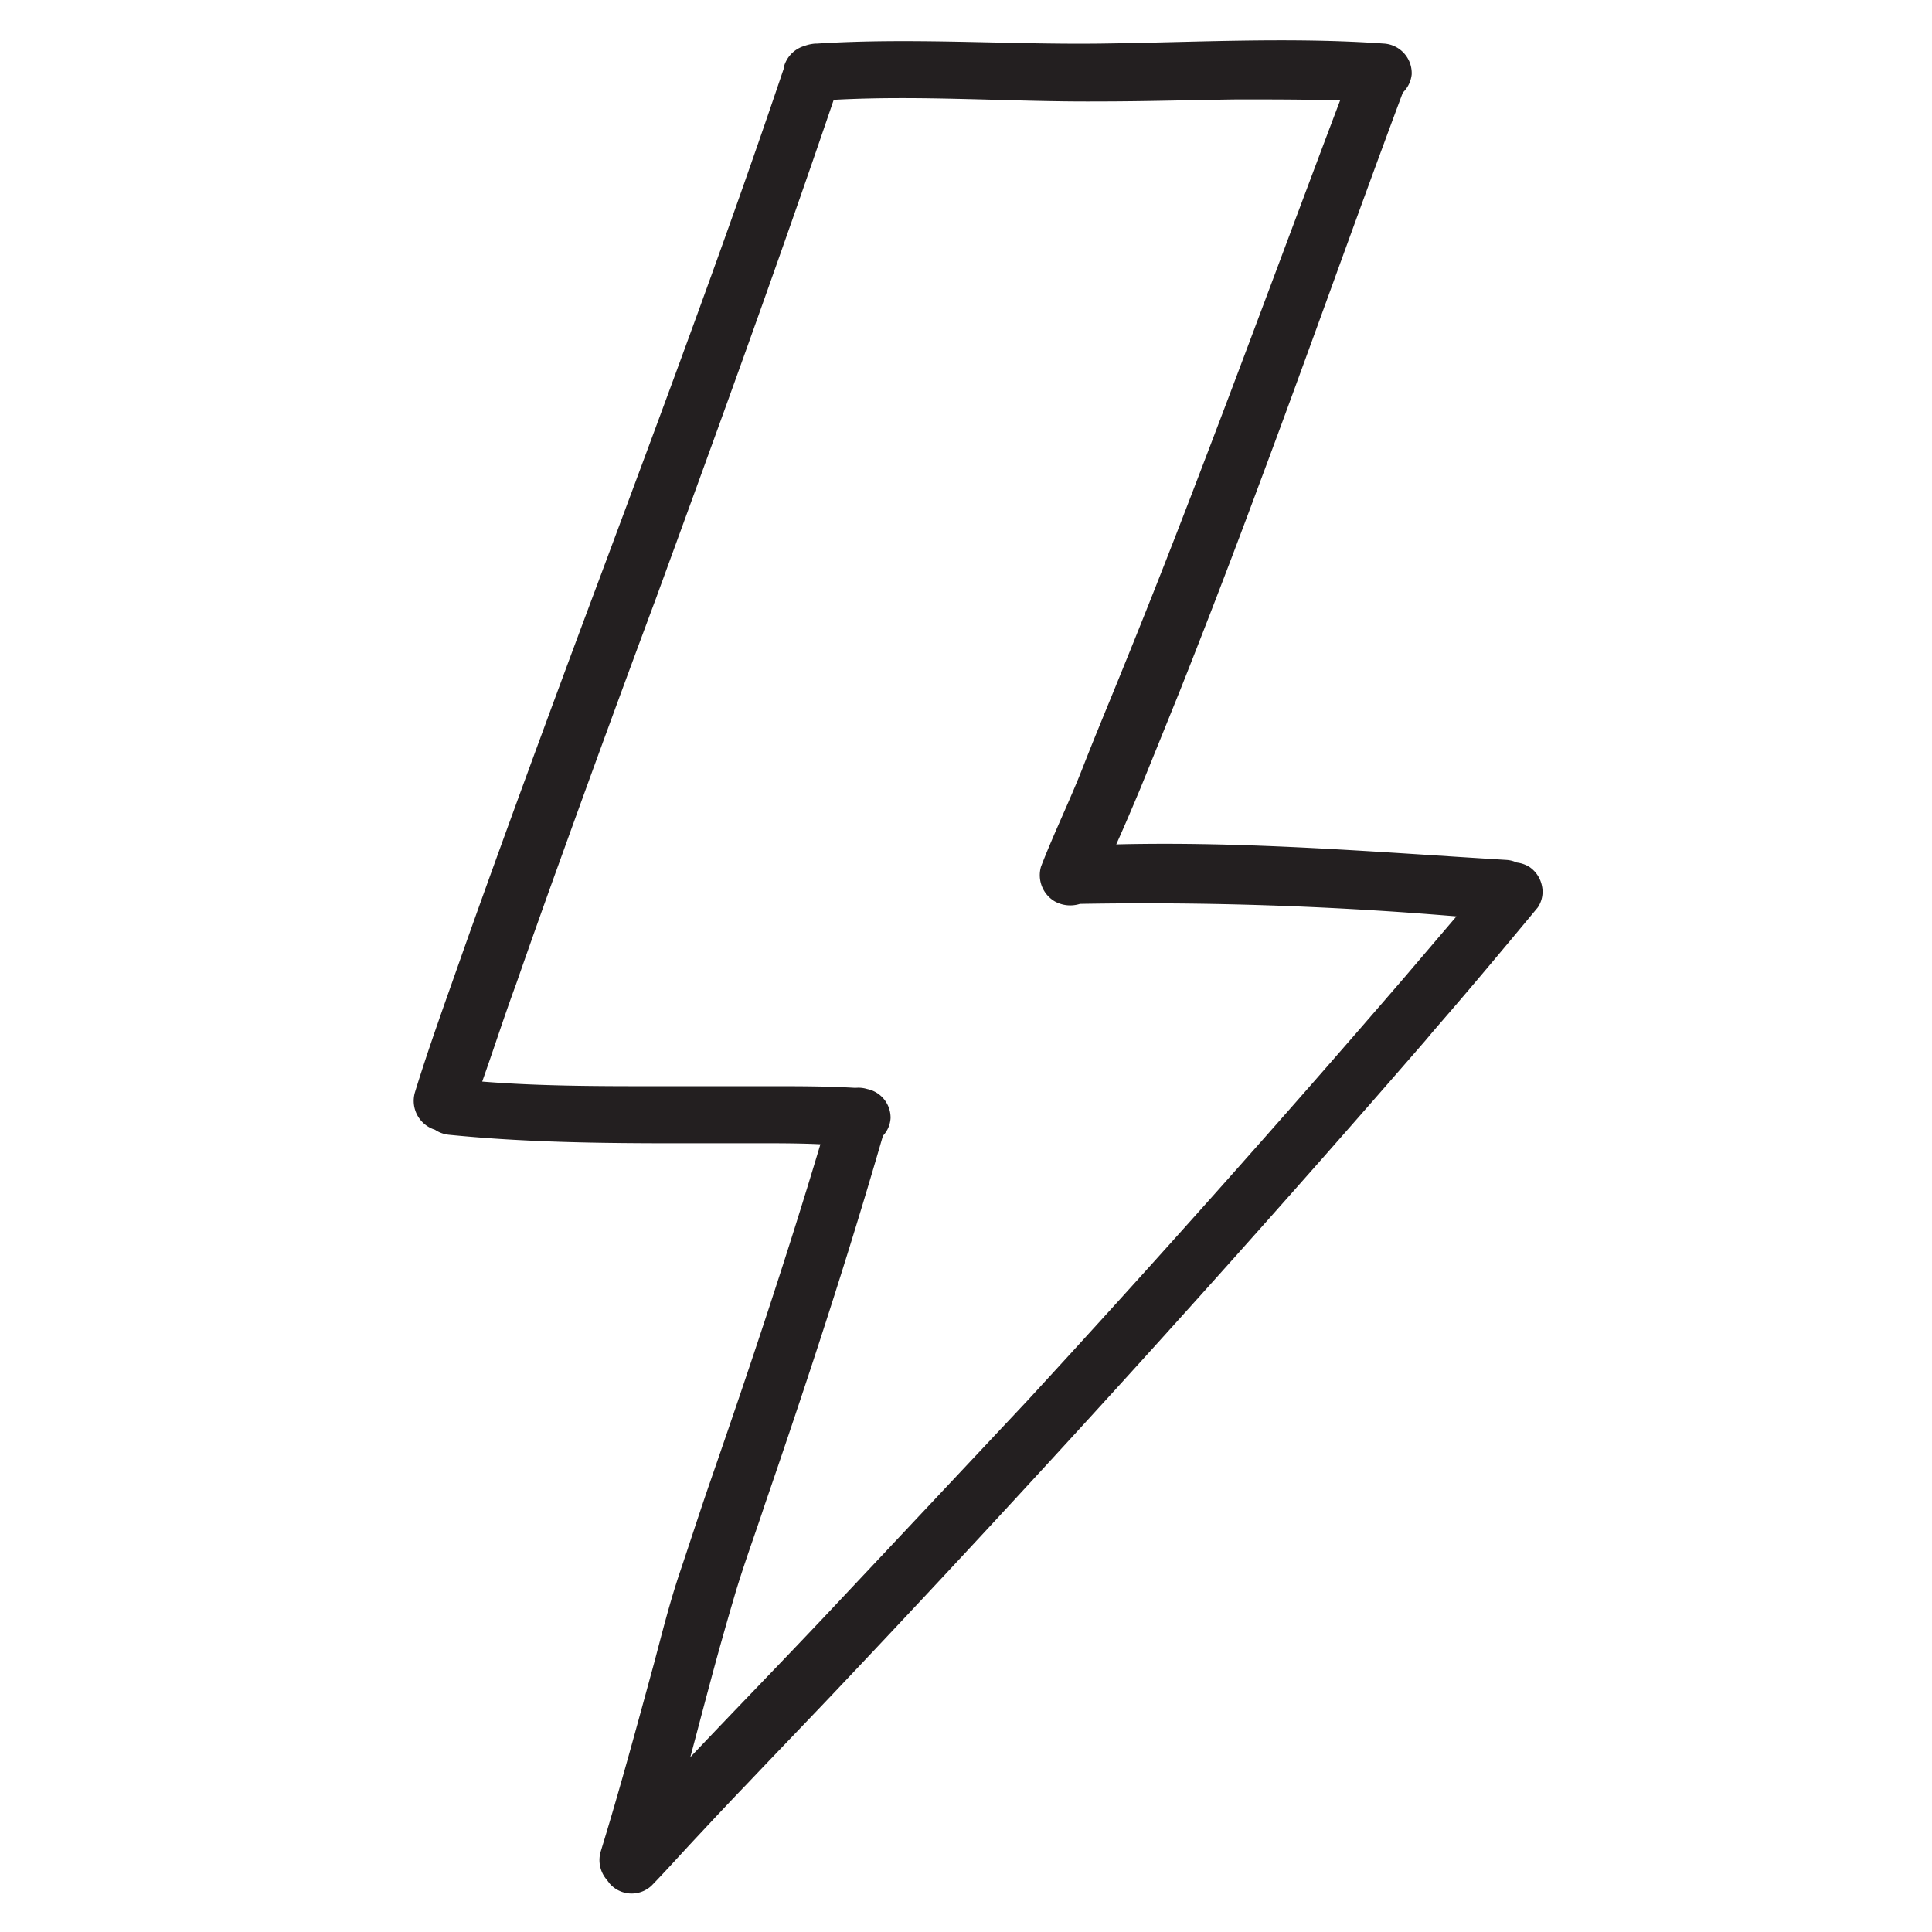 <svg data-name="Layer 3" xmlns="http://www.w3.org/2000/svg" viewBox="0 0 95.8 95.8"><path d="M38.89 3.32c-2.86 8.49-6 16.88-9.13 25.28q-2.36 6.3-4.66 12.62c-.78 2.15-1.56 4.31-2.32 6.47s-1.54 4.31-2.21 6.49a1.5 1.5 0 0 0 1 1.84 1.51 1.51 0 0 0 .7.25c3.39.34 6.79.41 10.2.42h5.1c1 0 2.08 0 3.11.05-1.68 5.62-3.53 11.15-5.45 16.69-.52 1.5-1 3-1.51 4.51s-.88 3-1.29 4.54c-.85 3.11-1.69 6.23-2.64 9.32a1.49 1.49 0 0 0 .29 1.4l.16.21a1.45 1.45 0 0 0 2.06.1c.75-.77 1.46-1.57 2.2-2.36s1.68-1.8 2.53-2.68c1.62-1.71 3.26-3.4 4.88-5.12q4.91-5.19 9.74-10.45 9.65-10.49 19-21.27l.37-.44.24-.28C72.92 49 74.59 47 76.25 45a1.39 1.39 0 0 0 .2-1.11 1.49 1.49 0 0 0-.61-.9 1.53 1.53 0 0 0-.63-.22 1.42 1.42 0 0 0-.51-.13c-6.44-.39-12.9-.93-19.35-.77.41-.91.8-1.83 1.19-2.76q1-2.46 2-4.94a480 480 0 0 0 3.84-10c2.44-6.51 4.75-13.07 7.18-19.58a1.46 1.46 0 0 0 .44-.9 1.47 1.47 0 0 0-1.38-1.53c-4.66-.33-9.35-.06-14 0s-9.4-.3-14.09 0h-.08a2 2 0 0 0-.57.12 1.49 1.49 0 0 0-1 1Zm-4.66 83.81c.31-1.15.61-2.31.92-3.46.4-1.51.82-3 1.27-4.53s1-3 1.5-4.52C40 68.57 42 62.49 43.78 56.32a1.39 1.39 0 0 0 .38-.88A1.45 1.45 0 0 0 43 54a1.48 1.48 0 0 0-.55-.06h-.08c-1.55-.09-3.12-.08-4.67-.08h-5.11c-2.9 0-5.79 0-8.68-.23.58-1.63 1.09-3.23 1.68-4.83q1.13-3.24 2.3-6.47 2.28-6.33 4.63-12.64c3-8.21 6-16.44 8.82-24.74 4.37-.24 8.76.11 13.13.08 2.29 0 4.58-.07 6.87-.1 1.7 0 3.4 0 5.11.05-2.27 6-4.52 12.11-6.83 18.14-1.27 3.33-2.57 6.66-3.93 10-.67 1.66-1.36 3.3-2 4.94s-1.43 3.25-2.07 4.91a1.51 1.51 0 0 0 .67 1.72 1.58 1.58 0 0 0 1.26.13 184.56 184.56 0 0 1 18.67.62l-2.61 3.06q-9.18 10.65-18.71 21-4.9 5.22-9.78 10.41c-2.28 2.42-4.6 4.8-6.89 7.22Z" fill="#231f20"/></svg>